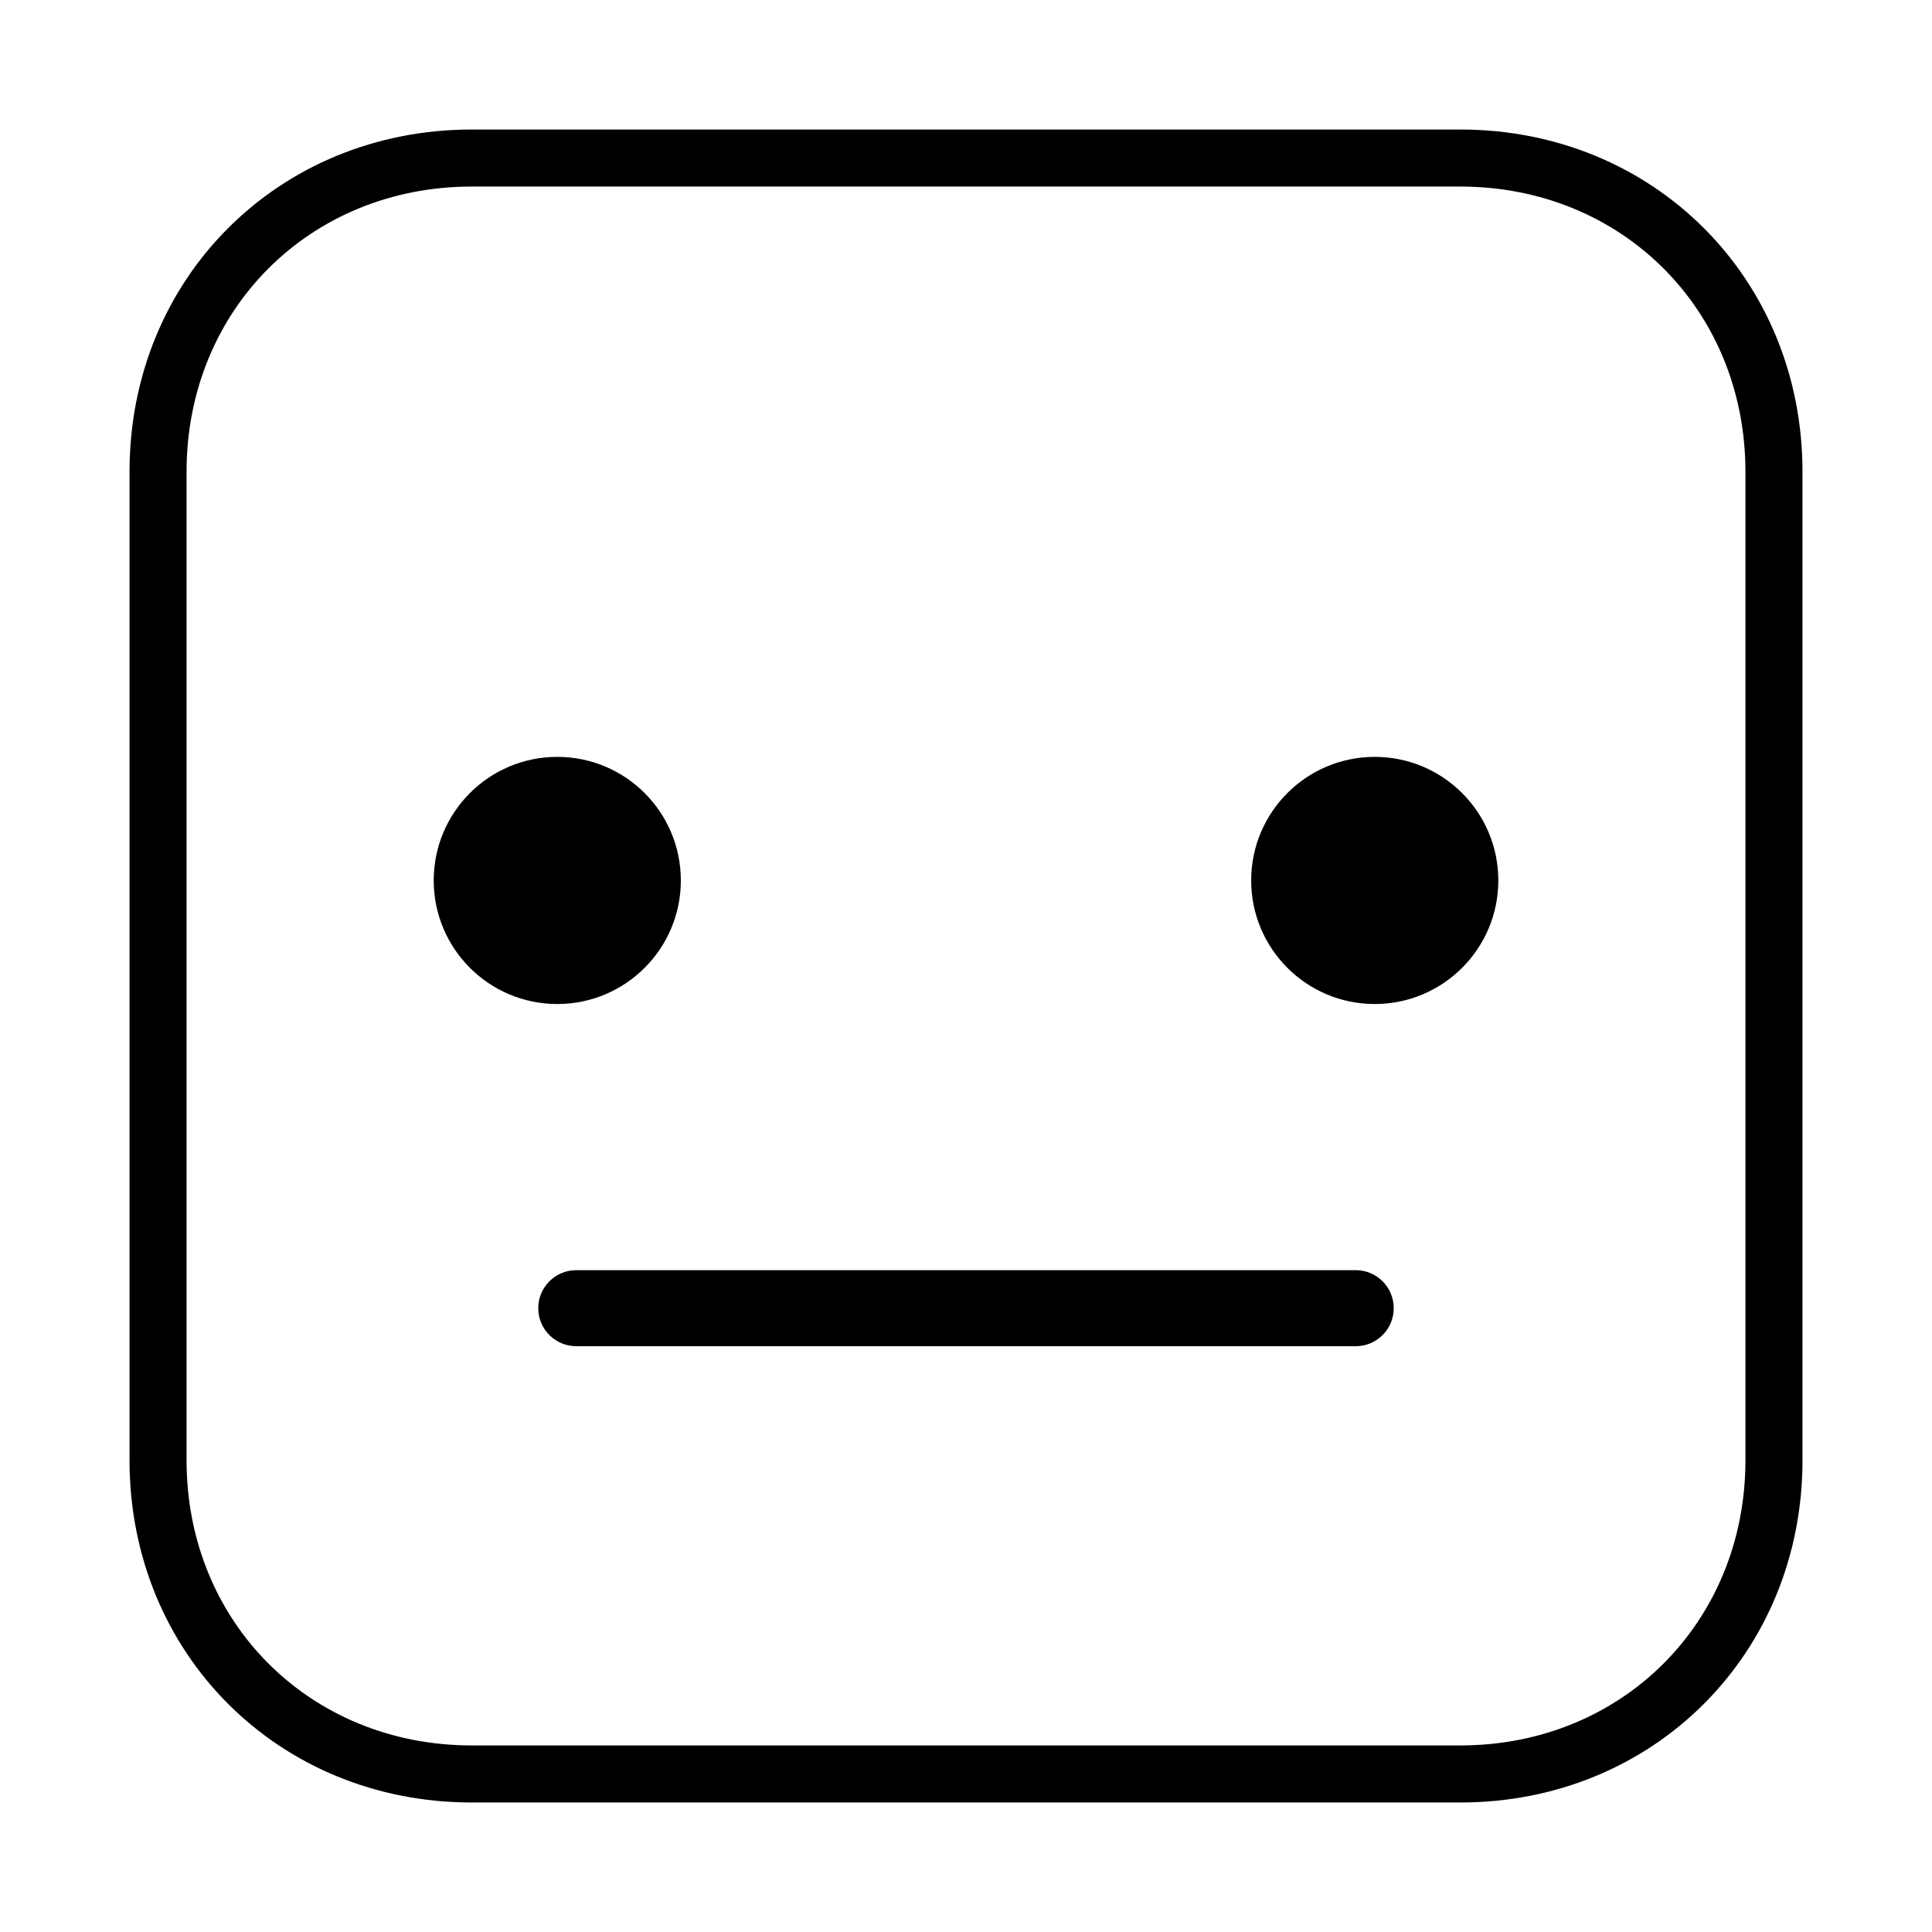 <?xml version="1.0" encoding="UTF-8"?>
<!-- Uploaded to: SVG Repo, www.svgrepo.com, Generator: SVG Repo Mixer Tools -->
<svg fill="#000000" width="800px" height="800px" version="1.1" viewBox="144 144 512 512" xmlns="http://www.w3.org/2000/svg">
 <g fill-rule="evenodd">
  <path d="m269.01 193.44h261.98c42.879 0 75.57 32.68 75.57 75.57v261.98c0 42.879-32.68 75.57-75.57 75.57h-261.98c-42.879 0-75.57-32.68-75.57-75.57v-261.98c0-42.879 32.68-75.57 75.57-75.57zm-90.684 337.55c0 51.238 39.457 90.688 90.684 90.688h261.98c51.238 0 90.688-39.461 90.688-90.688v-261.98c0-51.238-39.461-90.684-90.688-90.684h-261.98c-51.238 0-90.684 39.457-90.684 90.684z"/>
  <path d="m503.28 500.76c5.562 0 10.074-4.512 10.074-10.078 0-5.562-4.512-10.074-10.074-10.074h-206.56c-5.566 0-10.078 4.512-10.078 10.074 0 5.566 4.512 10.078 10.078 10.078z"/>
  <path d="m324.43 377.33c0 18.086-14.66 32.746-32.746 32.746-18.086 0-32.746-14.66-32.746-32.746s14.66-32.75 32.746-32.75c18.086 0 32.746 14.664 32.746 32.75"/>
  <path d="m541.07 377.33c0 18.086-14.664 32.746-32.75 32.746-18.086 0-32.746-14.66-32.746-32.746s14.66-32.75 32.746-32.75c18.086 0 32.75 14.664 32.75 32.75"/>
 </g>
</svg>